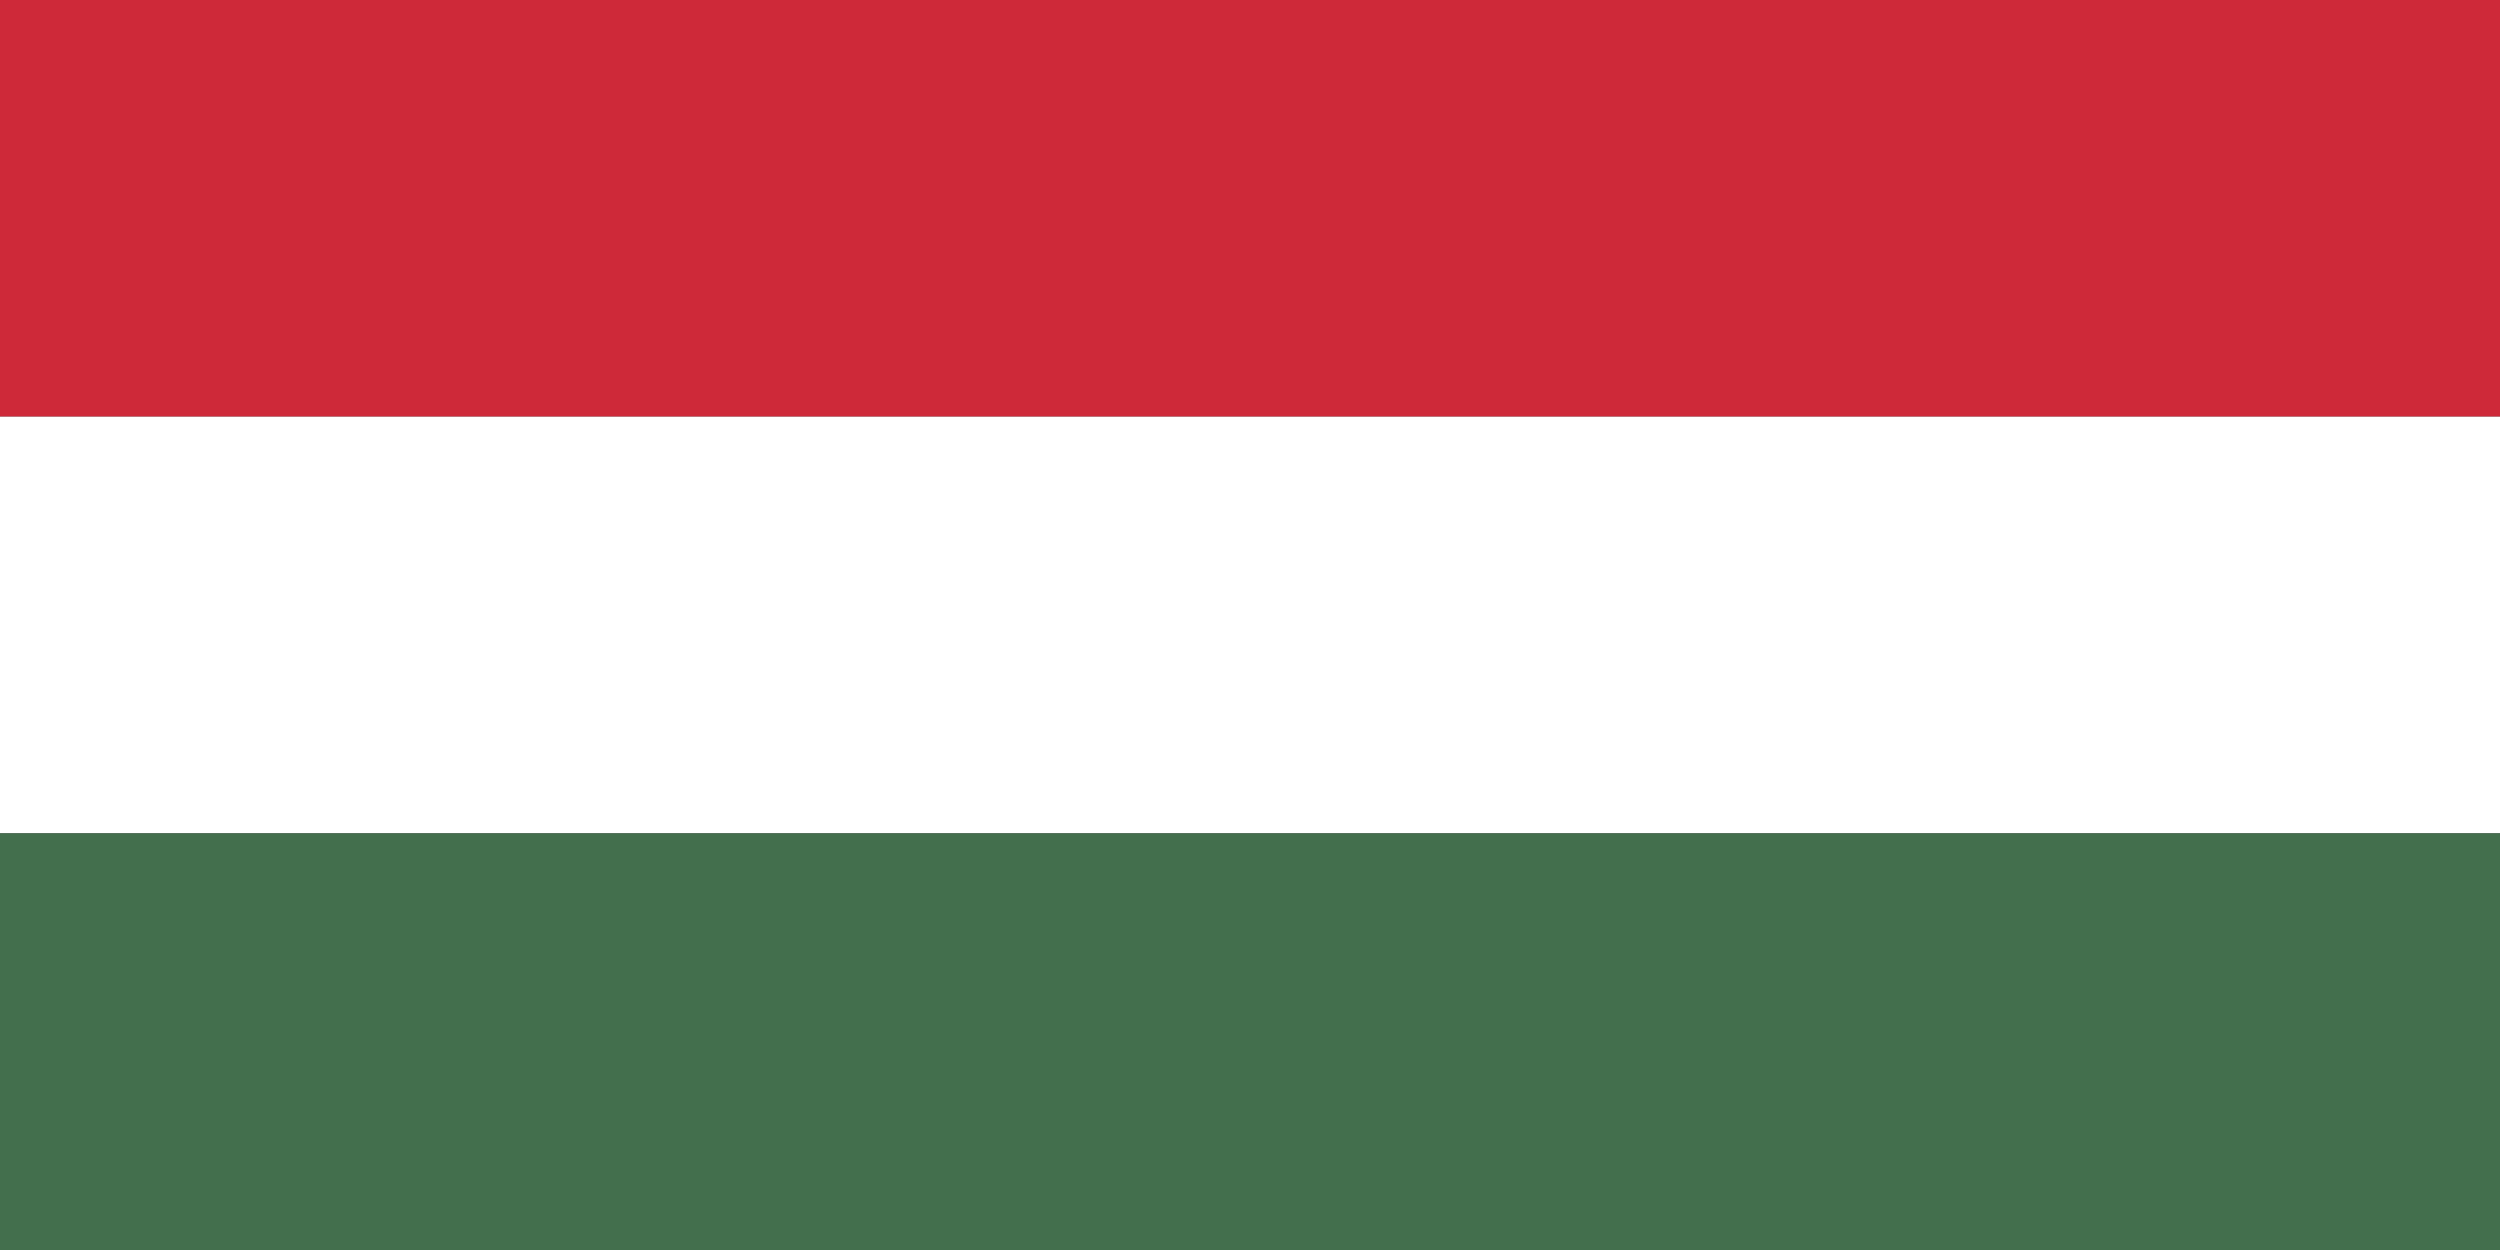 <svg xmlns="http://www.w3.org/2000/svg" viewBox="0 0 60 30">
  <rect x="0" y="0" width="60" height="30" fill="#333333" stroke="none"/>
  <rect width="60" height="10" fill="#ce2939"/>
  <rect y="10" width="60" height="10" fill="#ffffff"/>
  <rect y="20" width="60" height="10" fill="#436f4d"/>
</svg>

